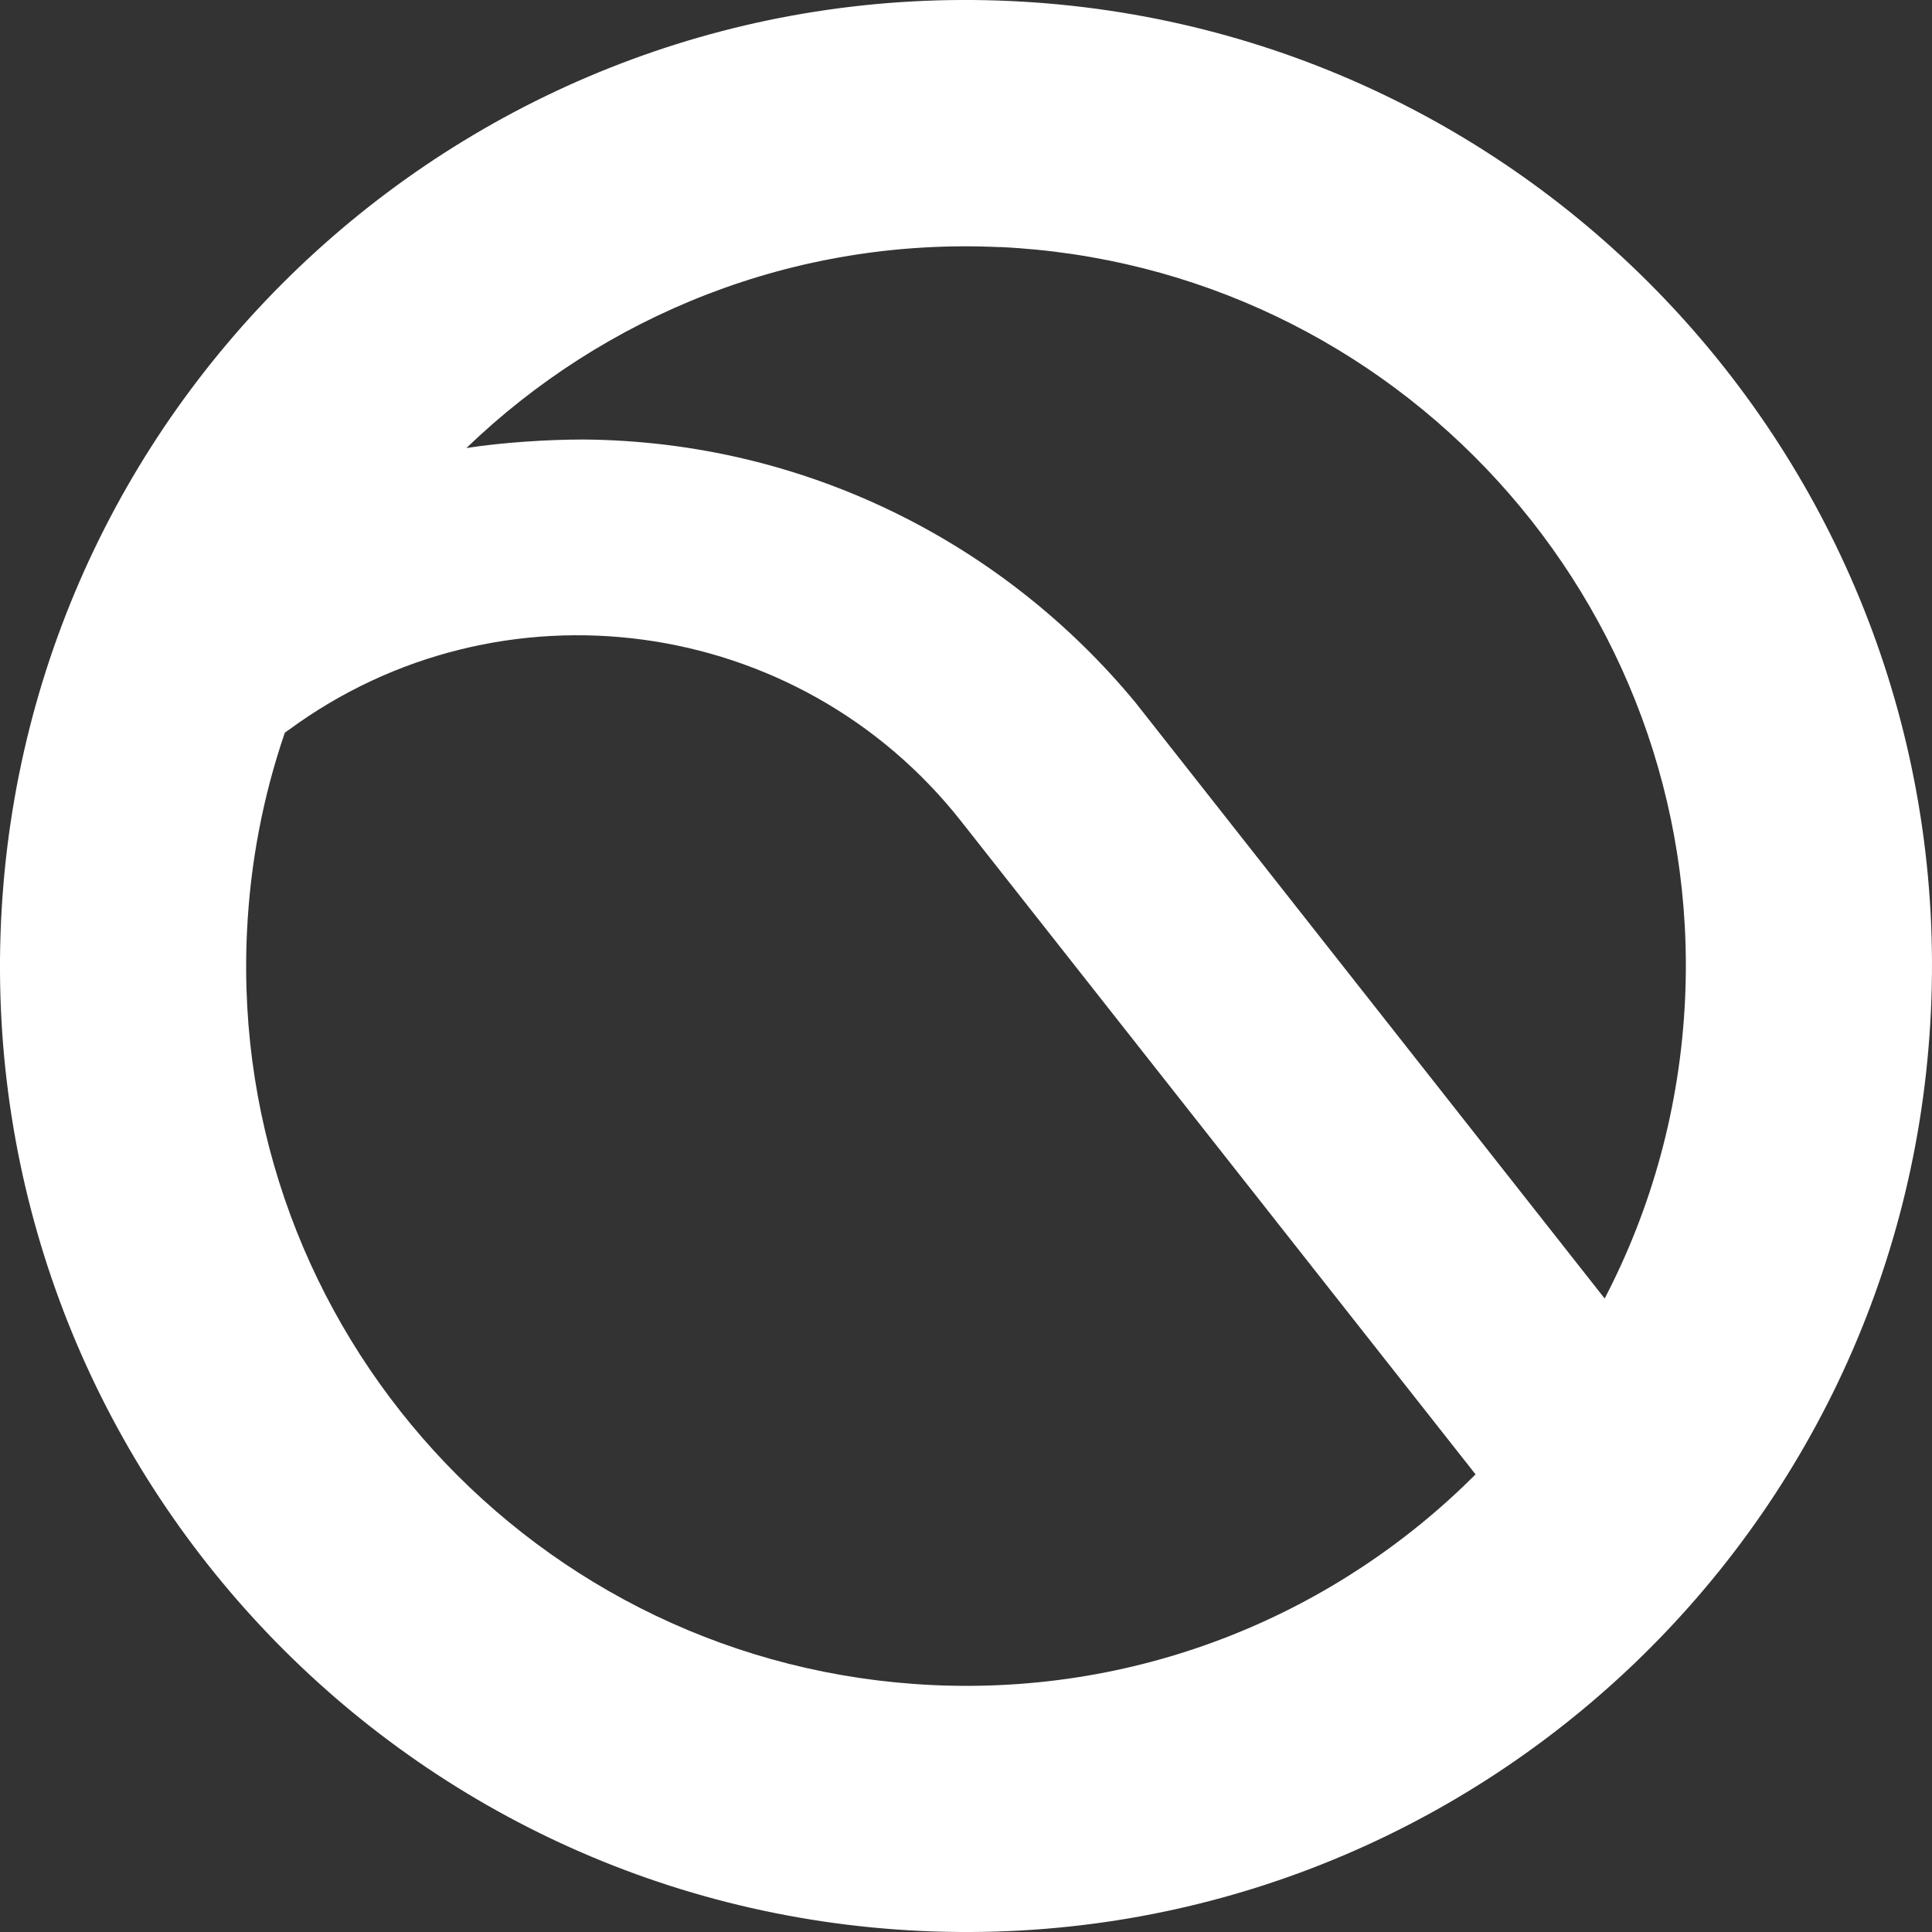 <svg width="65" height="65" viewBox="0 0 65 65" fill="none" xmlns="http://www.w3.org/2000/svg">
<rect x="0" y="0" width="65" height="65" fill="#333333" stroke="none"/>
<path d="M34.007 0.035C16.076 -0.796 0.867 13.065 0.035 30.991C-0.796 48.924 13.065 64.133 30.992 64.965C48.926 65.796 64.135 51.935 64.964 34.009C65.8 16.076 51.934 0.866 34.007 0.035ZM33.623 8.31C46.982 8.932 57.314 20.266 56.692 33.624C56.521 37.257 55.563 40.663 53.987 43.687C49.201 37.606 38.247 23.697 38.205 23.641C33.779 18.28 27.099 14.842 19.618 14.787C18.427 14.787 16.907 14.885 15.692 15.073C20.32 10.616 26.699 7.99 33.625 8.314V8.308L33.623 8.31ZM31.377 56.692C18.018 56.07 7.686 44.736 8.308 31.378C8.417 29.027 8.857 26.767 9.583 24.65C9.663 24.59 9.712 24.559 9.712 24.559C16.82 19.333 26.846 20.657 32.341 27.636L49.644 49.604C44.991 54.264 38.469 57.023 31.374 56.692H31.377Z" fill="white"/>
</svg>
